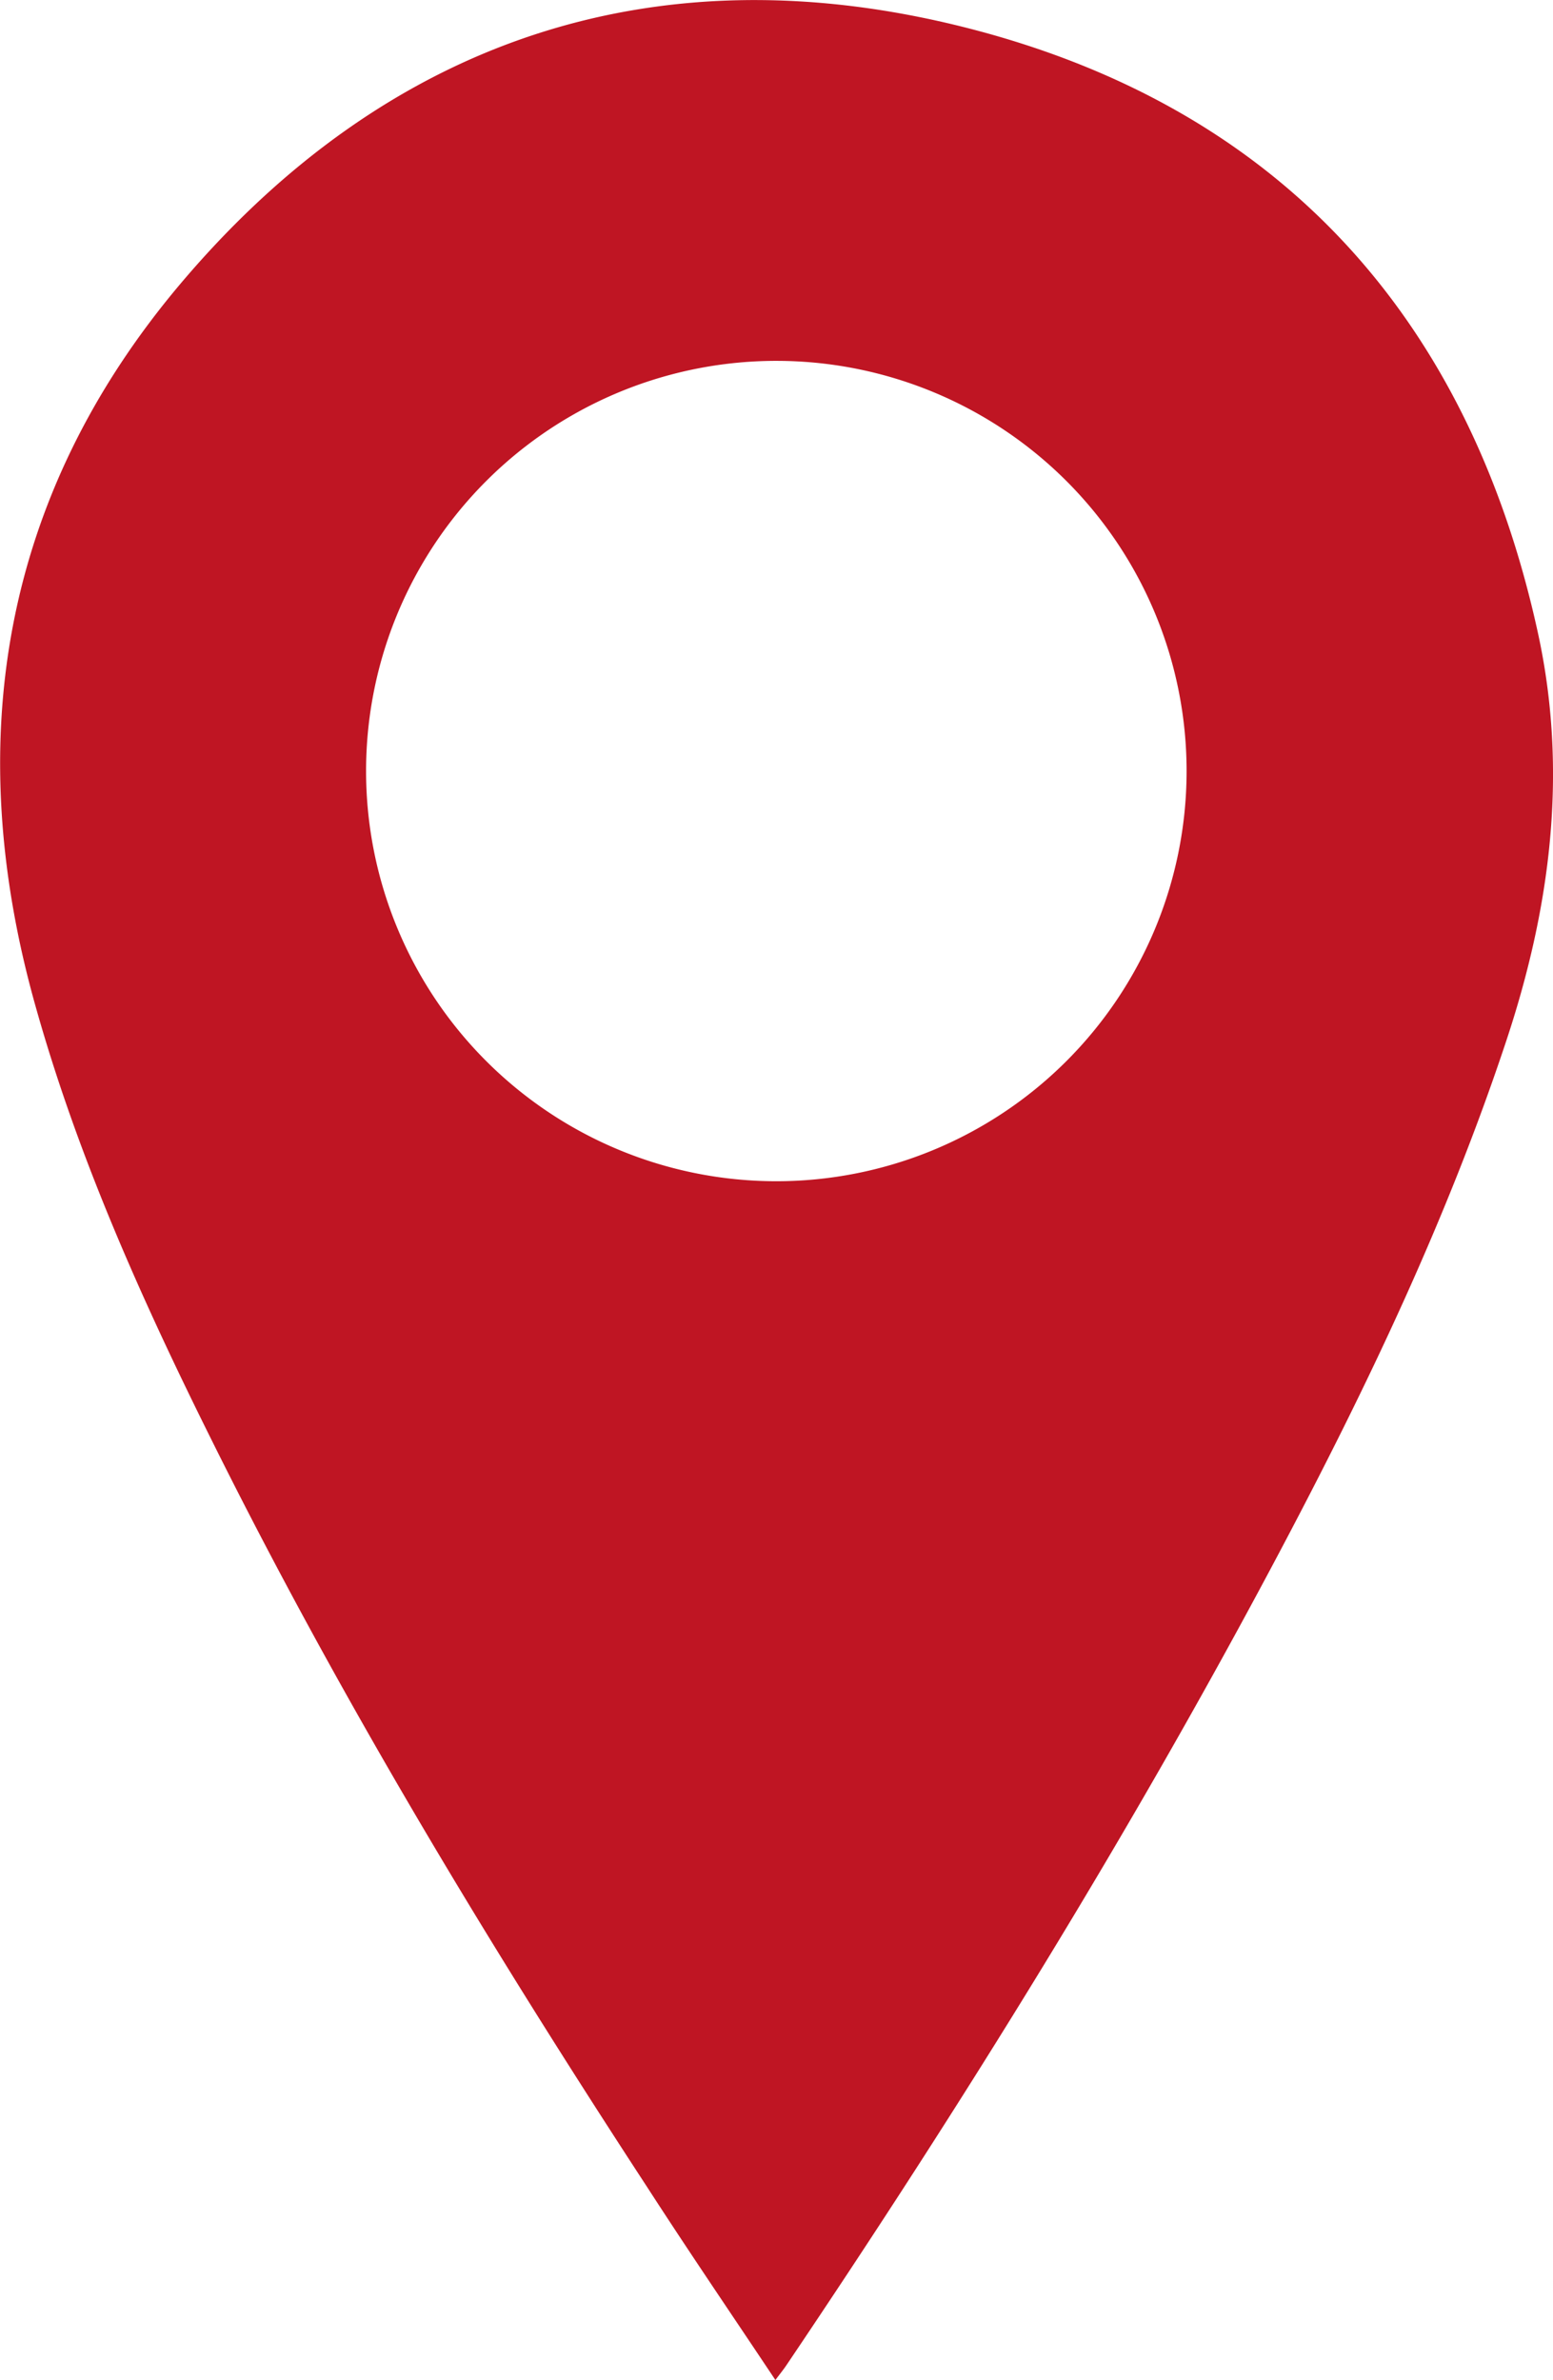 <svg xmlns="http://www.w3.org/2000/svg" viewBox="0 0 181.7 278.51"><defs><style>.cls-1{fill:#bf1523;}</style></defs><title>Fichier 5</title><g id="Calque_2" data-name="Calque 2"><g id="Calque_1-2" data-name="Calque 1"><path class="cls-1" d="M90.72,278.51c-5.1-7.65-10.15-15.06-15-22.57-18.42-28.22-35.84-57-50.86-87.22-8.18-16.43-15.69-33.14-20.67-50.86C-4.58,86.84.21,58.06,21,33.34,45.22,4.59,76.81-6,113.19,3.28c36.53,9.33,58.73,33.94,66.76,70.85,3.51,16.15,1.48,32-3.71,47.65-6.92,20.87-16.35,40.61-26.62,60-17.37,32.78-36.9,64.26-57.61,95C91.66,277.3,91.26,277.79,90.72,278.51ZM42.83,90.23a48,48,0,1,0,48.29-48A48,48,0,0,0,42.83,90.23Z"/></g></g></svg>